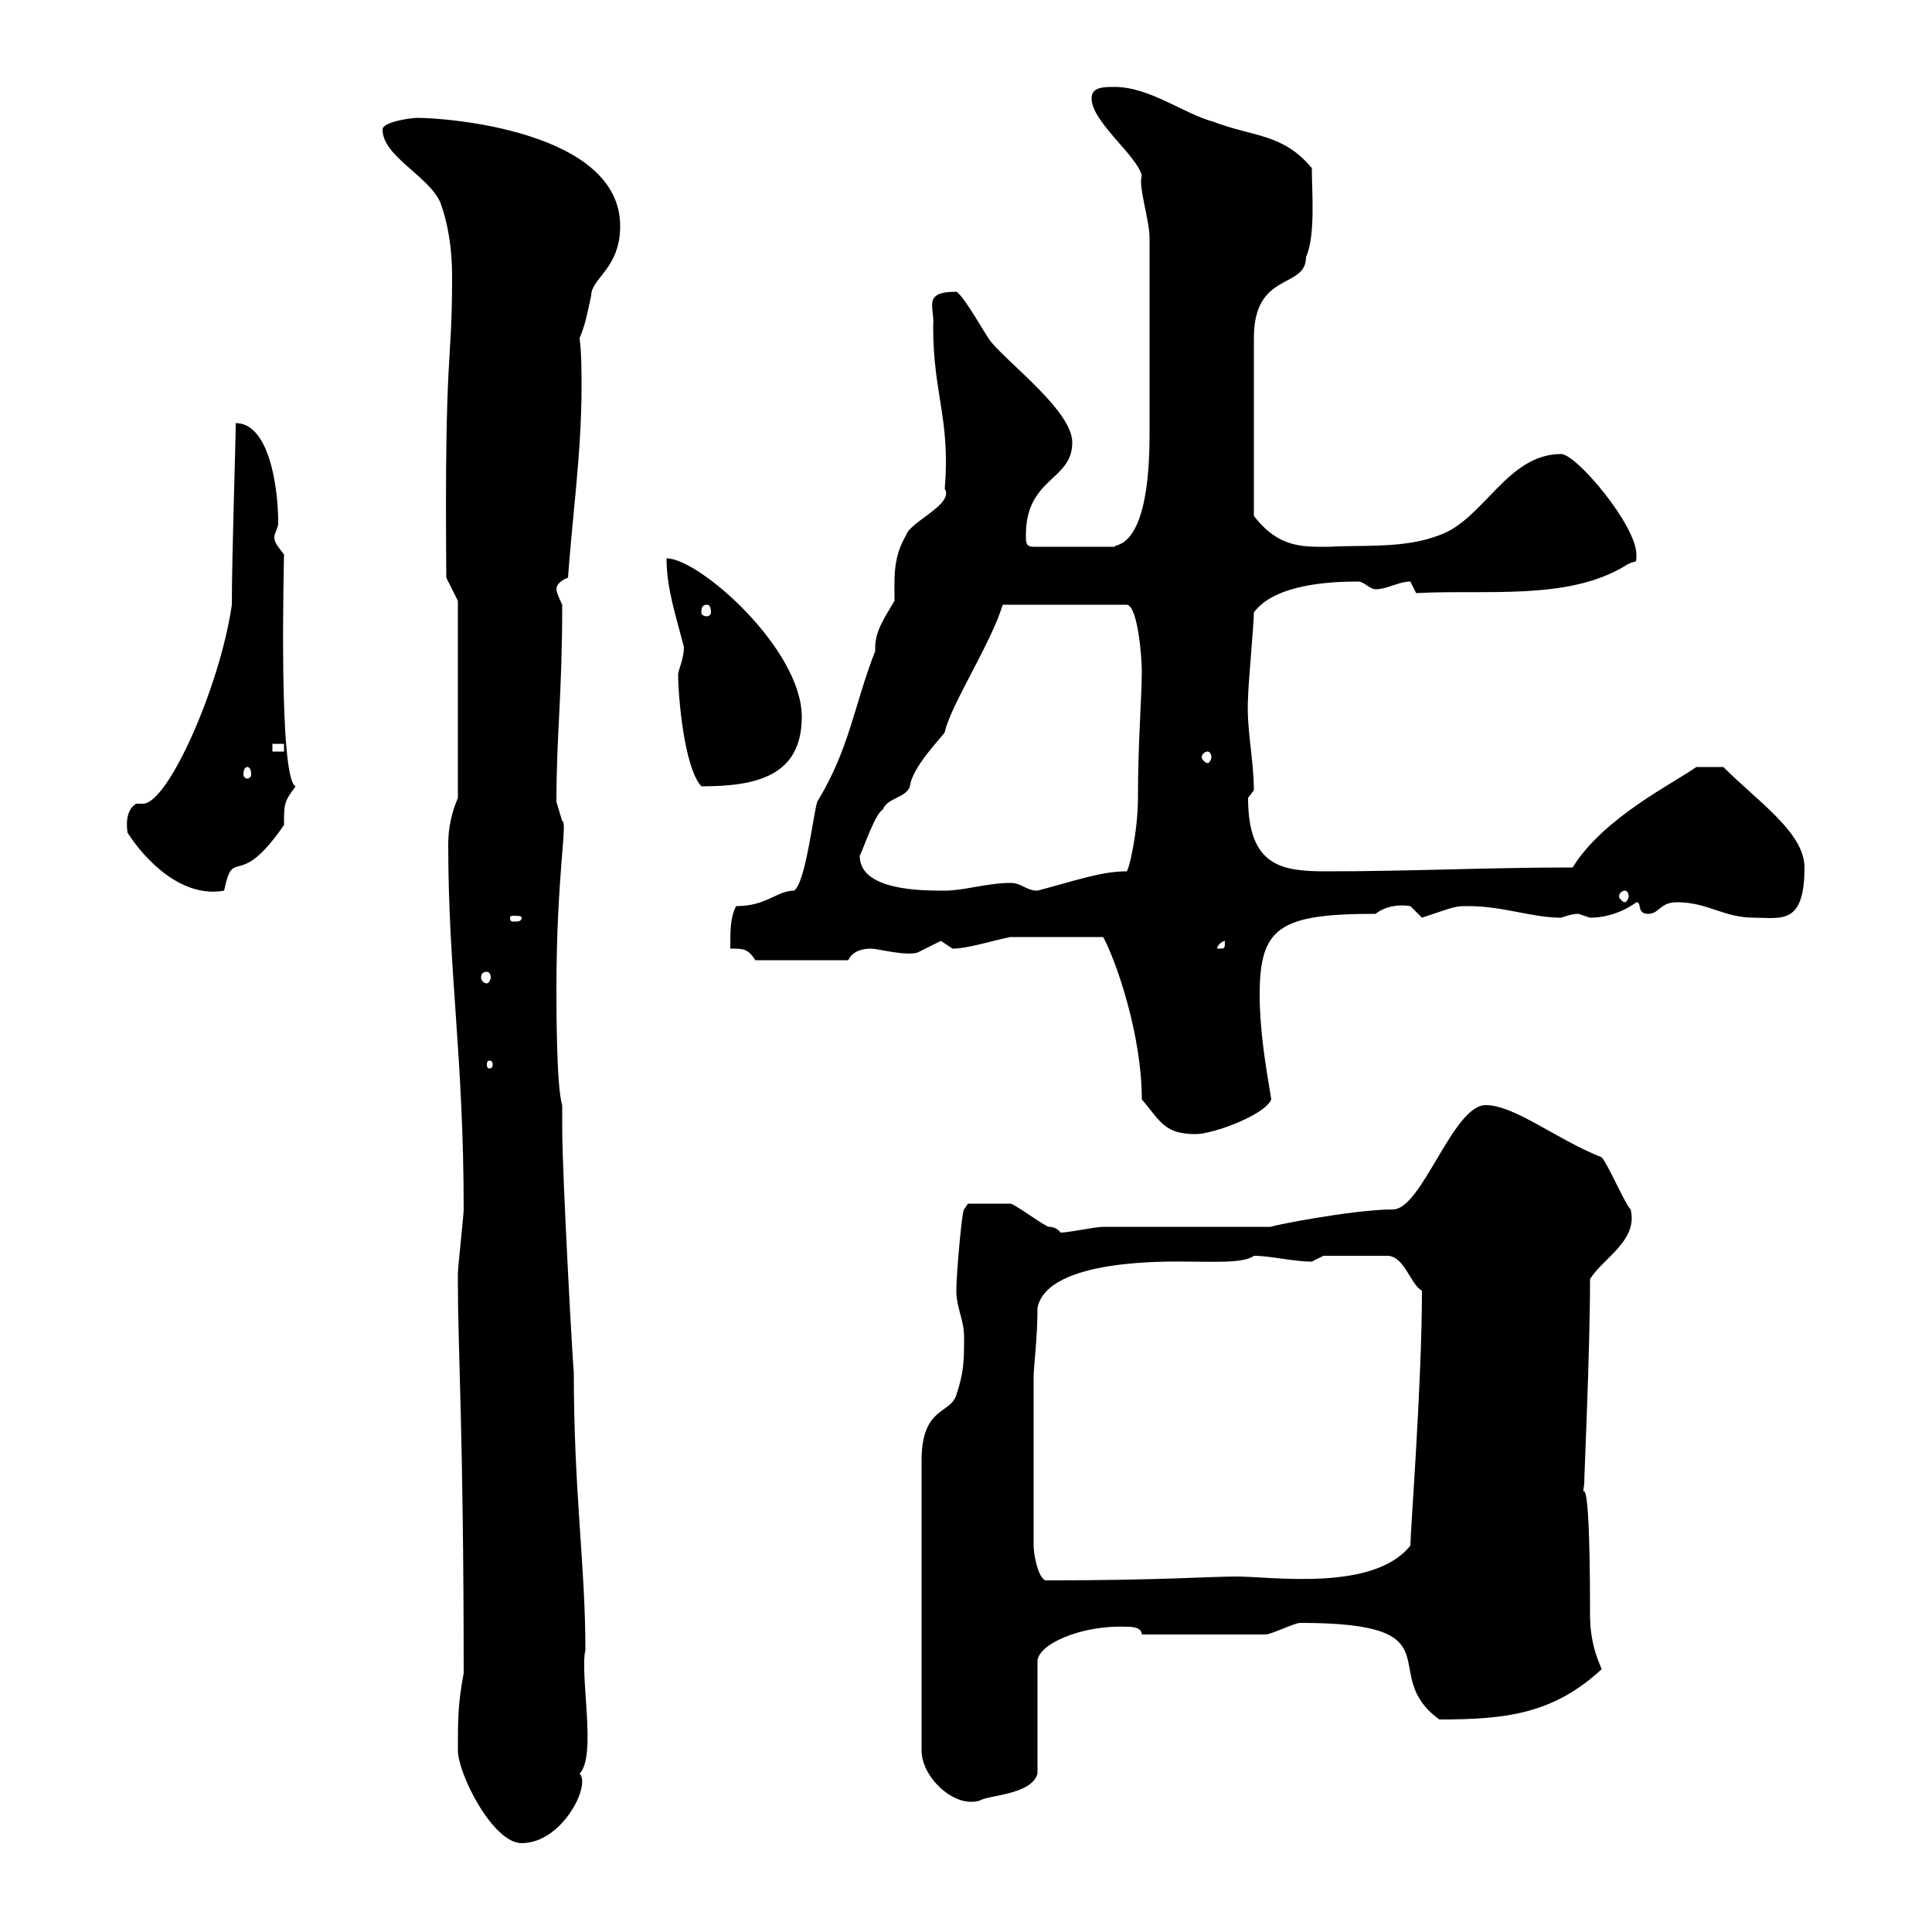<svg xmlns="http://www.w3.org/2000/svg" xmlns:xlink="http://www.w3.org/1999/xlink" width="300" height="300"><path d="M71.10 271.80C71.10 275.40 76.50 286.20 81 286.20C87.30 286.20 91.80 277.20 90 275.40C92.70 272.70 90 260.10 90.90 256.20C90.90 243 89.10 231.90 89.10 213C89.10 214.80 87.30 182.70 87.30 175.20L87.30 171.60C86.40 168.90 86.40 156.30 86.40 153.60C86.40 135.90 88.20 127.50 87.30 127.50C87.30 127.50 86.40 124.50 86.40 124.50C86.40 114 87.30 108 87.30 93.90C87.30 93.90 86.40 92.10 86.40 91.50C86.40 90.30 88.20 89.70 88.20 89.70C88.80 81 90.30 70.20 90.30 60.30C90.30 57.60 90.30 54.90 90 52.50C90.90 50.40 91.20 48.60 91.80 45.90C91.80 43.20 96.30 41.70 96.30 35.10C96.30 20.40 69.60 18.30 64.80 18.30C63.90 18.30 59.40 18.90 59.40 20.10C59.40 24.30 66.60 27.30 68.40 31.50C69.60 34.80 70.20 38.70 70.20 42.90C70.20 57.90 69 52.80 69.30 89.70L71.10 93.30L71.10 123.90C70.20 126 69.60 128.40 69.60 131.10C69.60 150.90 72 164.10 72 187.80C72 188.70 71.10 196.80 71.10 197.70C71.10 198.30 71.10 198.90 71.10 199.50C71.10 209.10 72 223.50 72 259.80C71.10 264.60 71.10 267 71.10 271.80ZM149.70 207.60C149.70 211.20 149.70 213 148.50 216.60C147.60 219.60 143.10 218.40 143.10 226.80L143.10 271.80C143.10 276 148.20 280.80 152.10 279.60C153.60 278.70 160.20 278.70 161.10 275.40L161.10 258C161.10 255.30 168 252.30 174.90 252.60C175.50 252.60 177.30 252.60 177.30 253.80L196.50 253.80C197.40 253.80 201 252 201.90 252C226.80 252 213.60 259.80 223.50 267C234 267 241.20 266.10 248.70 259.20C248.70 258.90 246.90 255.90 246.90 250.80C246.90 223.80 245.40 234.60 246 230.40C246 228.90 246.90 209.70 246.90 198.60C249 195.30 254.40 192.60 253.20 187.80C252.30 186.90 249.60 180.60 248.70 179.70C241.80 177 235.20 171.60 230.70 171.60C225.60 171.60 220.80 187.80 216.30 187.80C210 187.80 196.50 190.50 197.40 190.50C193.80 190.50 174.90 190.50 171.30 190.50C170.10 190.50 165.90 191.40 164.70 191.40C164.70 191.40 164.10 190.50 162.90 190.50C162.30 190.50 157.50 186.90 156.90 186.90C155.10 186.90 150.60 186.90 150.30 186.90L149.70 187.80C149.40 187.80 148.50 197.70 148.50 200.40C148.50 203.10 149.70 204.90 149.70 207.60ZM160.50 213.90C160.50 212.10 161.10 207.90 161.10 203.10C162.60 195.30 182.10 195.90 184.50 195.90C188.10 195.90 193.20 196.20 194.70 195C197.40 195 200.70 195.90 203.70 195.90C203.70 195.90 205.50 195 205.50 195L215.40 195C218.10 195 219 199.50 220.80 200.40C220.80 214.80 219 237.90 219 240C213.30 247.20 197.40 244.80 192 244.80C187.80 244.80 180.30 245.40 162.30 245.40C161.10 244.80 160.50 241.20 160.50 240ZM177.30 170.70C180.30 174.30 180.90 176.10 185.70 176.10C188.40 176.10 196.50 173.10 197.40 170.70C196.50 165.30 195.60 159.90 195.60 154.50C195.60 144 198.60 141.90 213.60 141.90C215.10 140.70 217.20 140.40 219 140.70C219 140.70 220.80 142.50 220.80 142.50C226.20 140.70 225.90 140.70 228 140.70C233.40 140.70 237.90 142.50 242.40 142.50C243.30 142.20 244.20 141.90 245.10 141.90C245.10 141.90 246.90 142.50 246.90 142.50C251.10 142.50 254.10 140.10 254.10 140.10C255 140.10 254.10 141.90 255.90 141.90C257.70 141.90 257.70 140.10 260.40 140.10C265.20 140.10 267.60 142.50 272.40 142.50C276.60 142.50 280.20 143.70 280.20 134.70C280.20 129.30 273 124.50 267.60 119.10L263.40 119.10C260.10 121.50 249 126.90 244.20 134.70C231 134.70 219 135.30 206.10 135.30C199.20 135.30 193.80 134.70 193.80 123.90C193.80 123.90 194.70 122.70 194.70 122.70C194.70 117.90 193.50 113.10 193.80 108.30C193.80 106.50 194.70 96.90 194.70 95.10C198 90.60 207 90.30 210.90 90.30C211.80 90.30 212.70 91.50 213.60 91.50C215.40 91.50 217.20 90.30 219 90.30C219 90.30 219.90 92.10 219.90 92.10C230.70 91.50 243.30 93.30 252.30 87.90C254.10 86.70 254.10 87.90 254.10 86.10C254.10 81.60 244.80 70.50 242.40 70.50C234 70.50 230.40 80.70 223.50 83.10C218.10 85.20 211.80 84.60 206.40 84.90C202.50 84.90 198.60 85.20 194.70 80.10L194.70 52.50C194.70 42 202.80 45 202.80 39.90C204.30 36.60 203.70 29.70 203.70 26.10C199.20 20.70 194.70 21.30 188.40 18.90C183.90 17.70 178.50 13.50 173.10 13.50C171.30 13.50 169.50 13.50 169.50 15.30C169.50 18.90 176.70 24.30 177.30 27.30C176.70 28.80 178.50 34.20 178.50 36.90C178.50 42.90 178.50 60.90 178.50 67.50C178.50 86.10 172.80 84.30 173.10 84.90L160.50 84.90C159.30 84.90 159.30 84.30 159.30 83.10C159.30 74.10 166.50 74.70 166.50 68.70C166.50 63.90 156.90 56.70 153.90 53.10C153.30 52.50 149.70 45.90 148.50 45.30C143.10 45.30 145.20 47.70 144.90 50.70C144.90 61.20 147.60 65.10 146.70 75.90C148.20 78.30 141.30 81 140.70 83.10C138.60 86.70 138.90 89.70 138.90 93.30C137.70 95.40 135.90 97.80 135.90 100.50C135.90 100.80 135.90 100.80 135.90 101.10C132.60 109.50 132 116.10 126.90 124.50C126.30 126.30 125.10 137.10 123.30 138.30C120.60 138.30 119.10 140.70 114.30 140.70C113.40 142.50 113.40 144.30 113.40 147.30C115.50 147.30 116.10 147.30 117.30 149.10L131.70 149.10C132.30 147.90 133.50 147.30 135.30 147.30C136.20 147.30 140.70 148.50 142.50 147.90C142.50 147.90 146.10 146.10 146.10 146.10C146.10 146.10 147.90 147.30 147.90 147.30C150.30 147.30 153.90 146.10 156.90 145.50L171.30 145.50C173.40 149.40 177.30 160.80 177.30 170.70ZM76.50 165.30C76.50 165.90 76.20 165.90 75.90 165.90C75.90 165.90 75.60 165.90 75.60 165.30C75.60 164.70 75.90 164.70 75.90 164.70C76.20 164.70 76.50 164.70 76.50 165.30ZM75.60 150.90C75.90 150.90 76.20 151.20 76.20 151.80C76.20 152.10 75.90 152.70 75.60 152.70C75 152.70 74.70 152.10 74.70 151.80C74.70 151.20 75 150.90 75.60 150.90ZM190.20 146.10C190.20 147.30 190.20 147.30 189.30 147.30C189.30 147.30 189 147.30 189 147.30C189 146.70 189.90 146.10 190.20 146.10C190.20 146.10 190.20 146.10 190.20 146.10ZM81 142.50C81 143.10 80.40 143.10 79.80 143.10C79.50 143.10 79.20 143.10 79.20 142.50C79.20 142.20 79.50 142.20 79.80 142.20C80.40 142.20 81 142.20 81 142.50ZM252.30 138.30C252.60 138.30 252.90 138.60 252.90 139.20C252.90 139.50 252.60 140.10 252.30 140.10C252 140.10 251.40 139.50 251.40 139.20C251.40 138.60 252 138.30 252.30 138.30ZM19.80 129.30C22.50 133.50 28.20 139.50 34.80 138.30C36.30 131.10 36.90 138.60 44.10 128.10C44.10 124.80 44.10 124.50 45.90 122.10C43.20 120.90 44.10 87.30 44.10 86.10C43.20 84.90 42.60 84.30 42.60 83.40C42.60 82.80 43.20 81.90 43.20 81.30C43.20 75.30 41.70 65.70 36.60 65.70C36.60 69 36 86.10 36 93.90C34.20 106.50 26.10 124.80 22.20 124.80C21.90 124.80 21.60 124.80 21 124.80C21.60 124.80 19.20 125.10 19.80 129.30ZM133.50 132.90C134.10 131.70 135.90 126.30 137.10 125.70C137.70 123.90 140.70 123.90 141.30 122.10C141.60 119.10 146.40 114.30 146.70 113.70C147.60 109.50 153.90 99.90 155.70 93.90L174.90 93.90C176.70 93.90 177.30 102.30 177.30 104.10C177.30 108.30 176.70 115.20 176.70 123.90C176.70 129.30 175.20 135.60 174.90 135.30C171 135.30 166.80 136.80 161.10 138.30C159.30 138.30 158.70 137.10 156.90 137.10C153.30 137.10 149.70 138.30 146.70 138.30C143.10 138.30 133.50 138.30 133.50 132.90ZM105.30 104.70C105.30 108 106.20 119.10 108.90 122.10C117.30 122.10 124.50 120.60 124.50 111.30C124.50 100.80 108.60 86.70 103.50 86.70C103.50 91.50 105 95.70 106.20 100.50C106.20 102.30 105.30 104.10 105.30 104.70ZM38.40 119.10C38.70 119.10 39 119.40 39 120.30C39 120.60 38.70 120.90 38.40 120.90C38.10 120.90 37.80 120.60 37.80 120.30C37.80 119.40 38.10 119.10 38.40 119.10ZM187.50 116.70C187.80 116.70 188.10 117 188.10 117.60C188.10 117.90 187.80 118.50 187.50 118.50C187.20 118.50 186.60 117.90 186.60 117.60C186.60 117 187.20 116.70 187.50 116.70ZM42.30 115.50L44.10 115.50L44.10 116.70L42.30 116.70ZM109.80 93.90C110.10 93.90 110.40 94.20 110.40 95.10C110.40 95.40 110.10 95.70 109.80 95.70C109.20 95.70 108.90 95.40 108.90 95.10C108.90 94.20 109.20 93.90 109.80 93.90Z"/></svg>